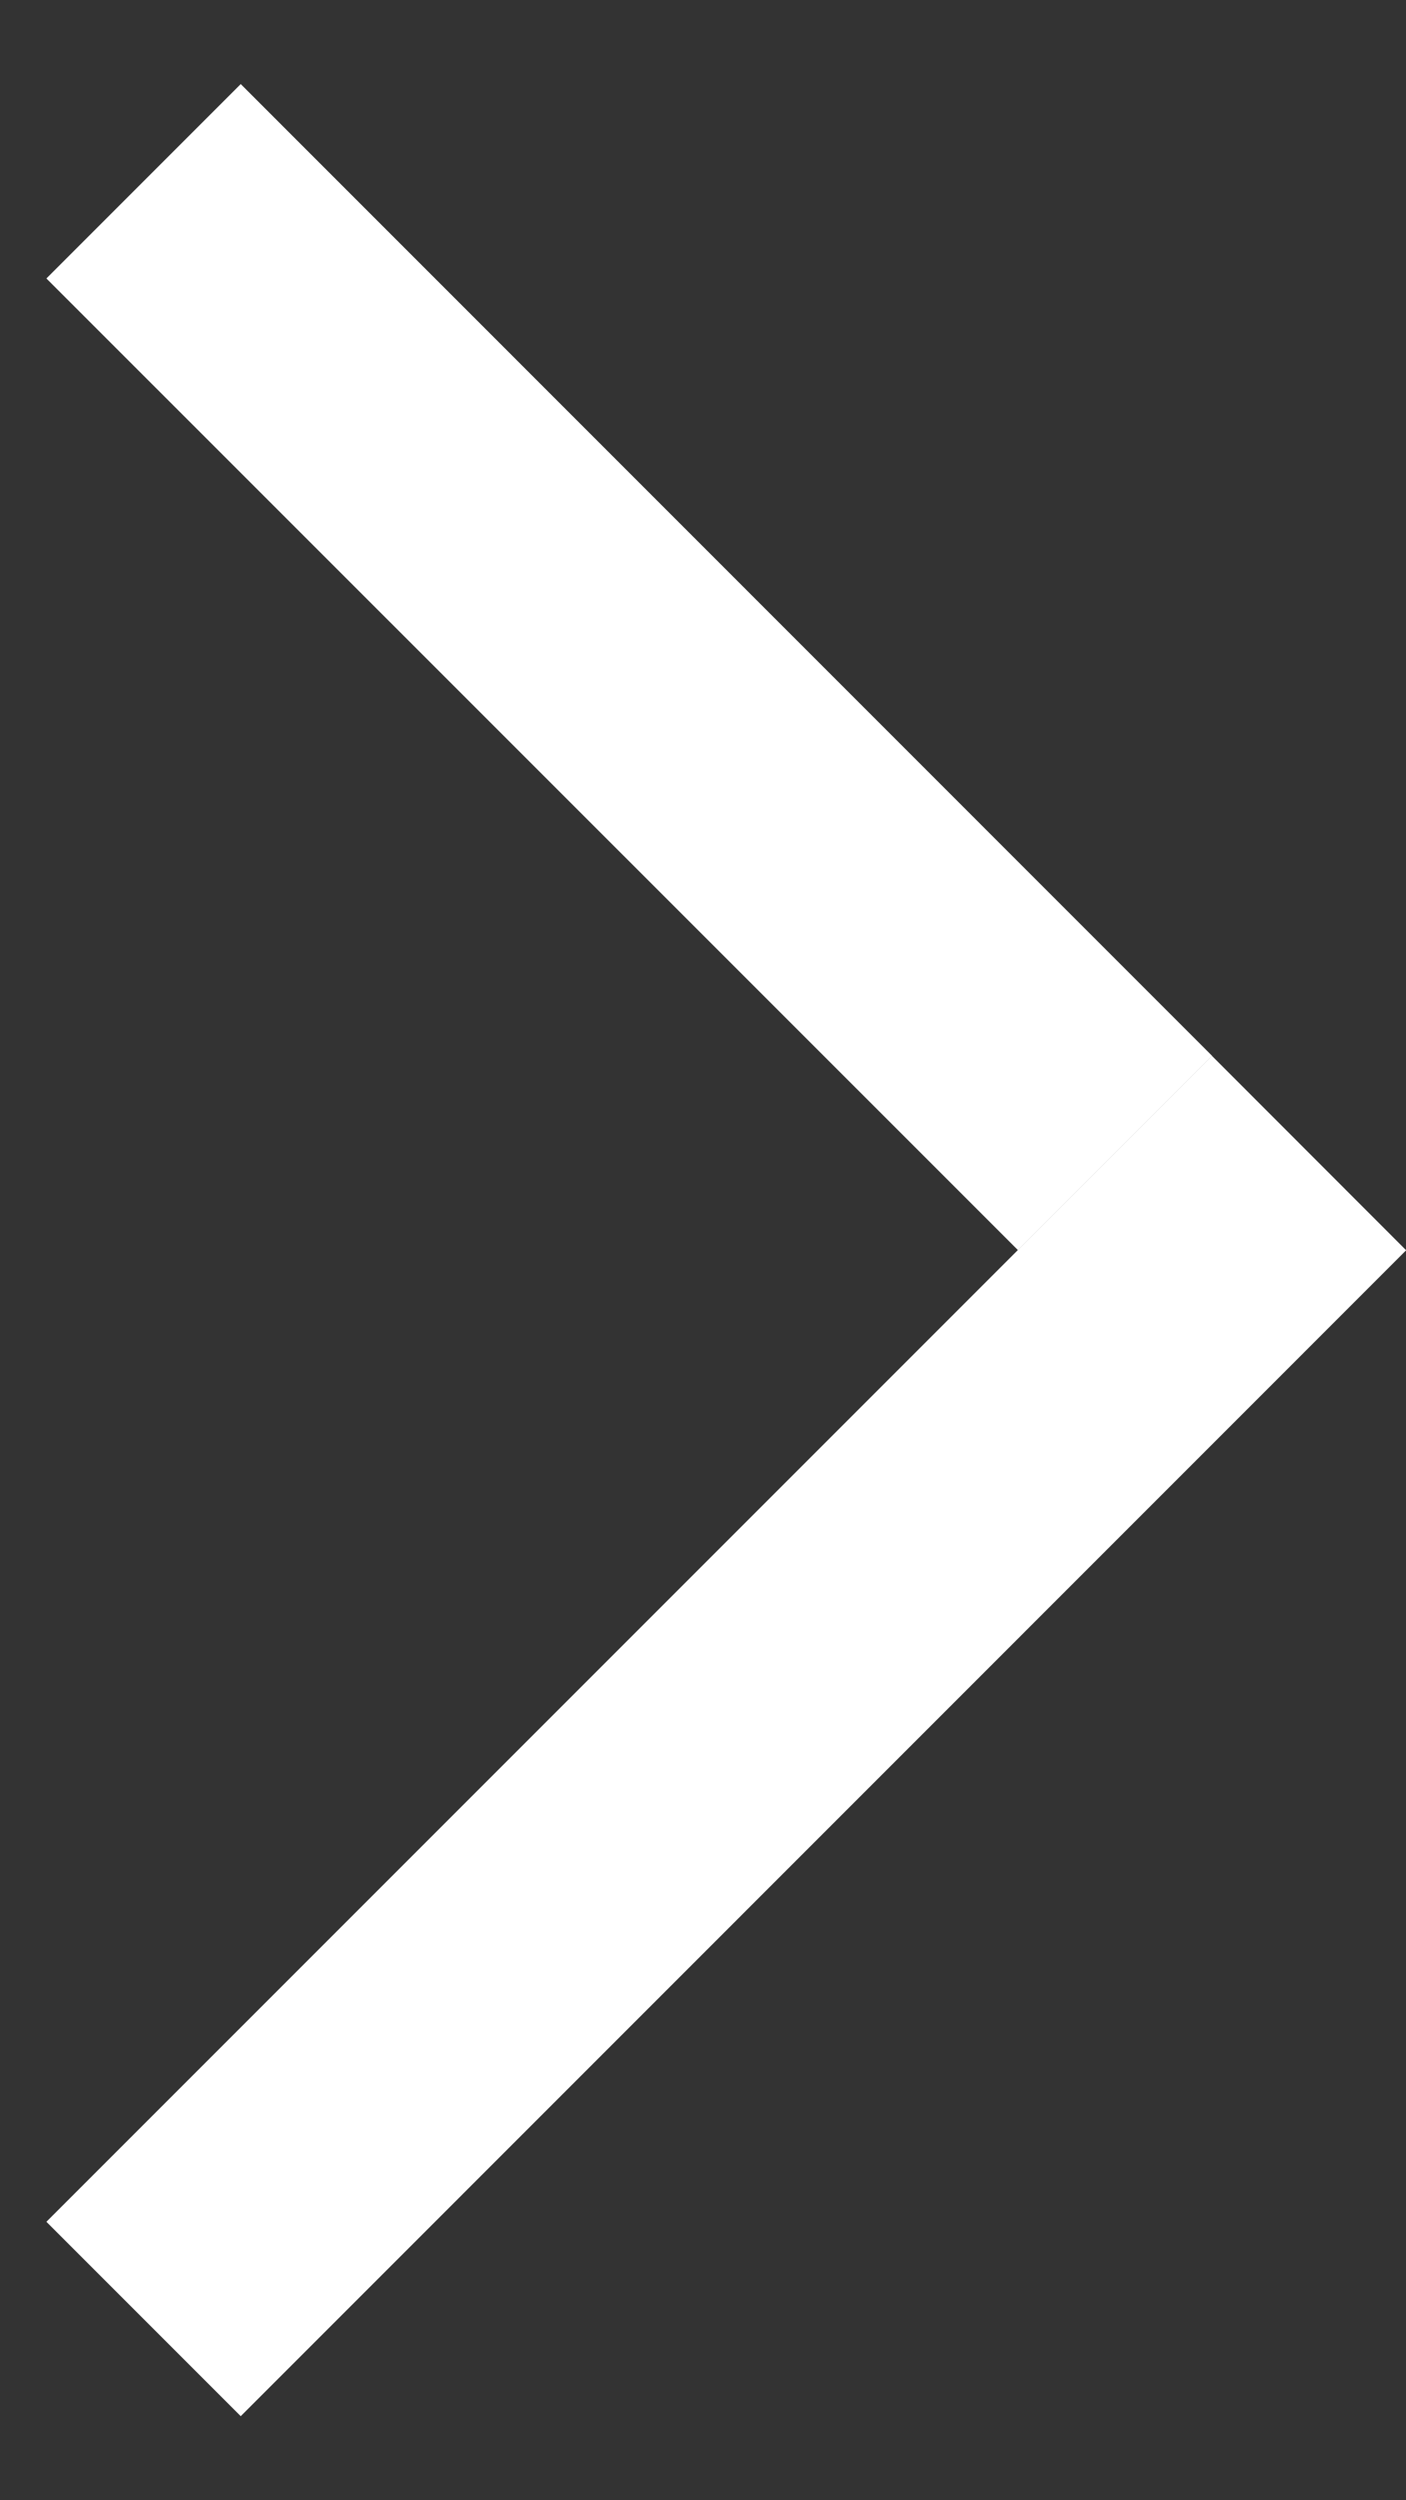 <svg width="9" height="16" viewBox="0 0 9 16" fill="none" xmlns="http://www.w3.org/2000/svg">
<rect x="0" y="0" width="9" height="16" fill="#333333" stroke="none"/>
<path d="M1.541 0.538L0.297 1.782L6.516 8L7.759 6.757L1.541 0.538Z" fill="white"/>
<path d="M7.758 6.757L0.297 14.218L1.541 15.462L9.001 8.001L7.758 6.757Z" fill="white"/>
</svg>
